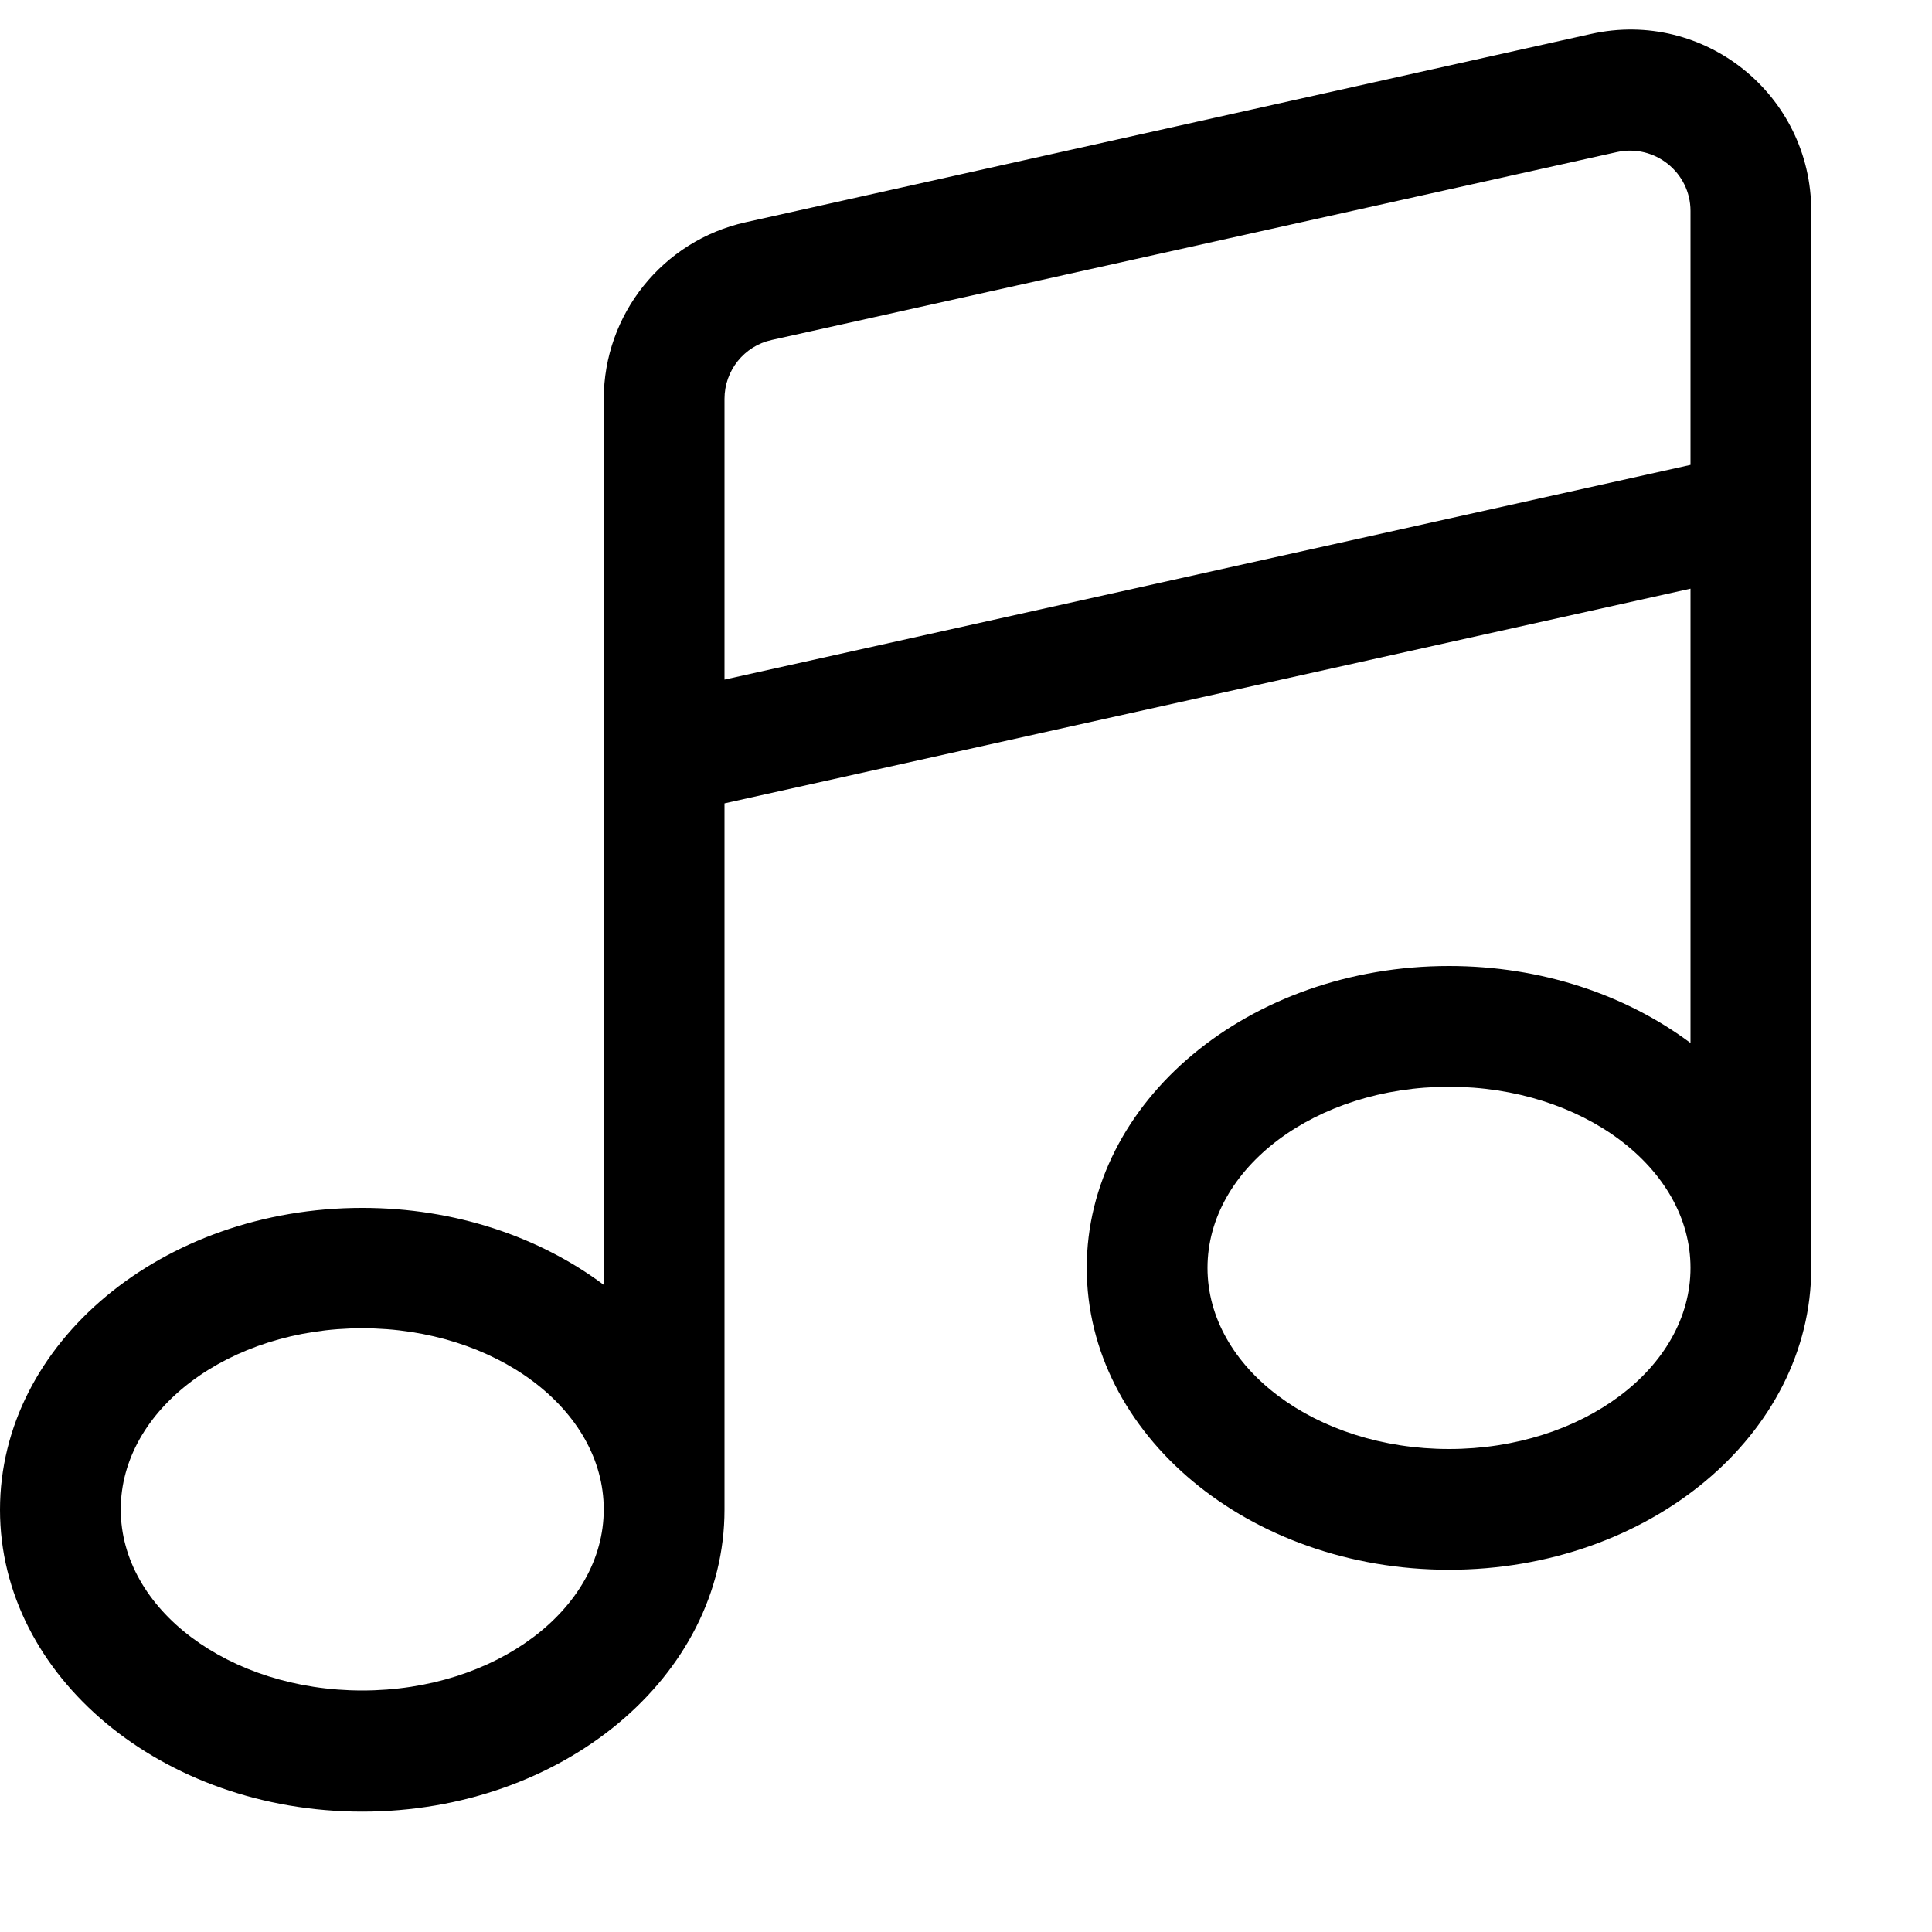 <svg xmlns="http://www.w3.org/2000/svg" viewBox="0 0 512 512"><!--! Font Awesome Pro 7.0.0 by @fontawesome - https://fontawesome.com License - https://fontawesome.com/license (Commercial License) Copyright 2025 Fonticons, Inc. --><path fill="currentColor" d="M428.5 40.3l-224 49.8c-7.3 1.6-12.5 8.1-12.5 15.6l0 74.4 256-56.9 0-67.3c0-10.2-9.5-17.8-19.5-15.6zM448 276.4l0-120.4-256 56.9 0 187.2c0 44.2-43 80-96 80s-96-35.8-96-80 43-80 96-80c24.6 0 47 7.7 64 20.4l0-234.7c0-22.5 15.6-42 37.6-46.9L421.6 9c30-6.7 58.4 16.1 58.4 46.9L480 336c0 44.2-43 80-96 80s-96-35.8-96-80 43-80 96-80c24.6 0 47 7.7 64 20.4zm0 59.6c0-26.5-28.7-48-64-48s-64 21.5-64 48 28.7 48 64 48 64-21.5 64-48zM160 400c0-26.5-28.7-48-64-48s-64 21.5-64 48 28.7 48 64 48 64-21.5 64-48z"/></svg>